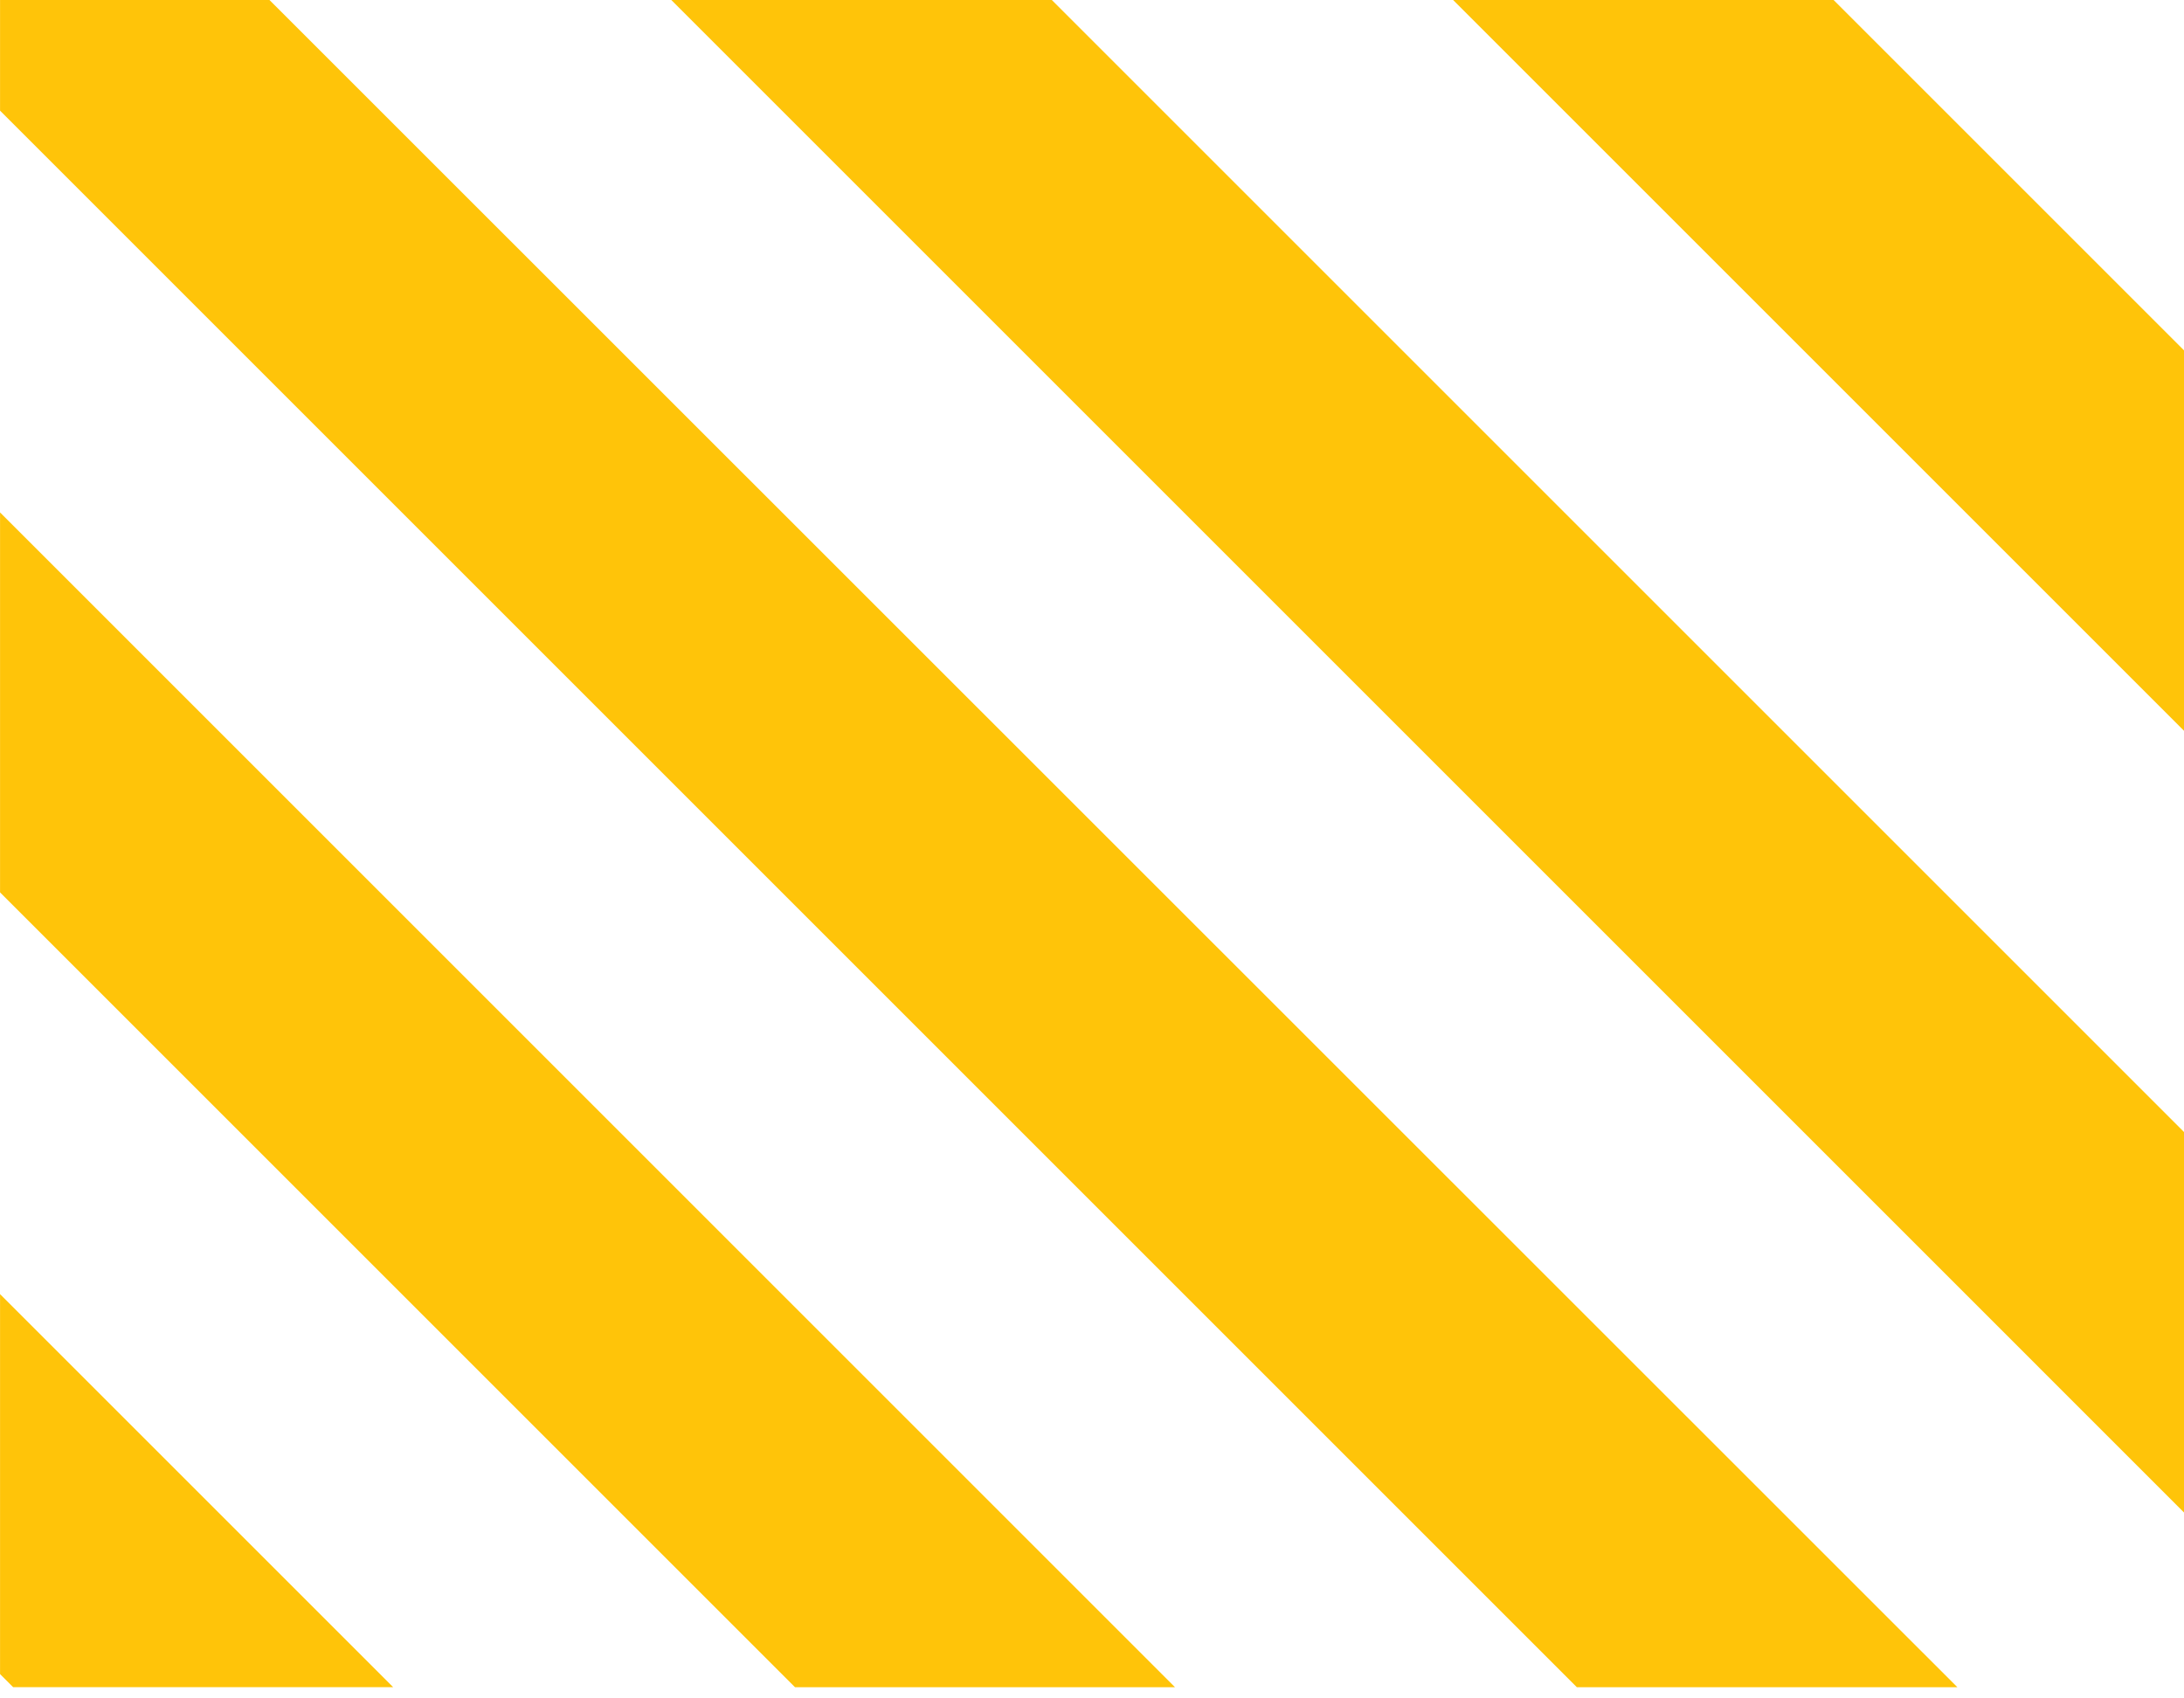 <svg width="45" height="35" viewBox="0 0 45 35" fill="none" xmlns="http://www.w3.org/2000/svg">
<path fill-rule="evenodd" clip-rule="evenodd" d="M104.771 34.769L0.001 -70.001L0.001 -62.161L96.93 34.769L104.771 34.769ZM88.66 34.77L0.001 -53.89L0.001 -46.05L80.82 34.77L88.66 34.77ZM0.001 -37.78L72.55 34.77L64.71 34.77L0.001 -29.94L0.001 -37.78ZM56.441 34.769L0.001 -21.671L0.001 -13.831L48.6 34.769L56.441 34.769ZM0.001 -5.55L40.331 34.77L32.49 34.77L0.001 2.28L0.001 -5.55ZM24.21 34.77L0.001 10.56L0.001 18.39L16.381 34.77L24.21 34.77ZM0.001 26.669L8.101 34.769L0.271 34.769L0.001 34.499L0.001 26.669Z" fill="#ffc409"/>
</svg>
